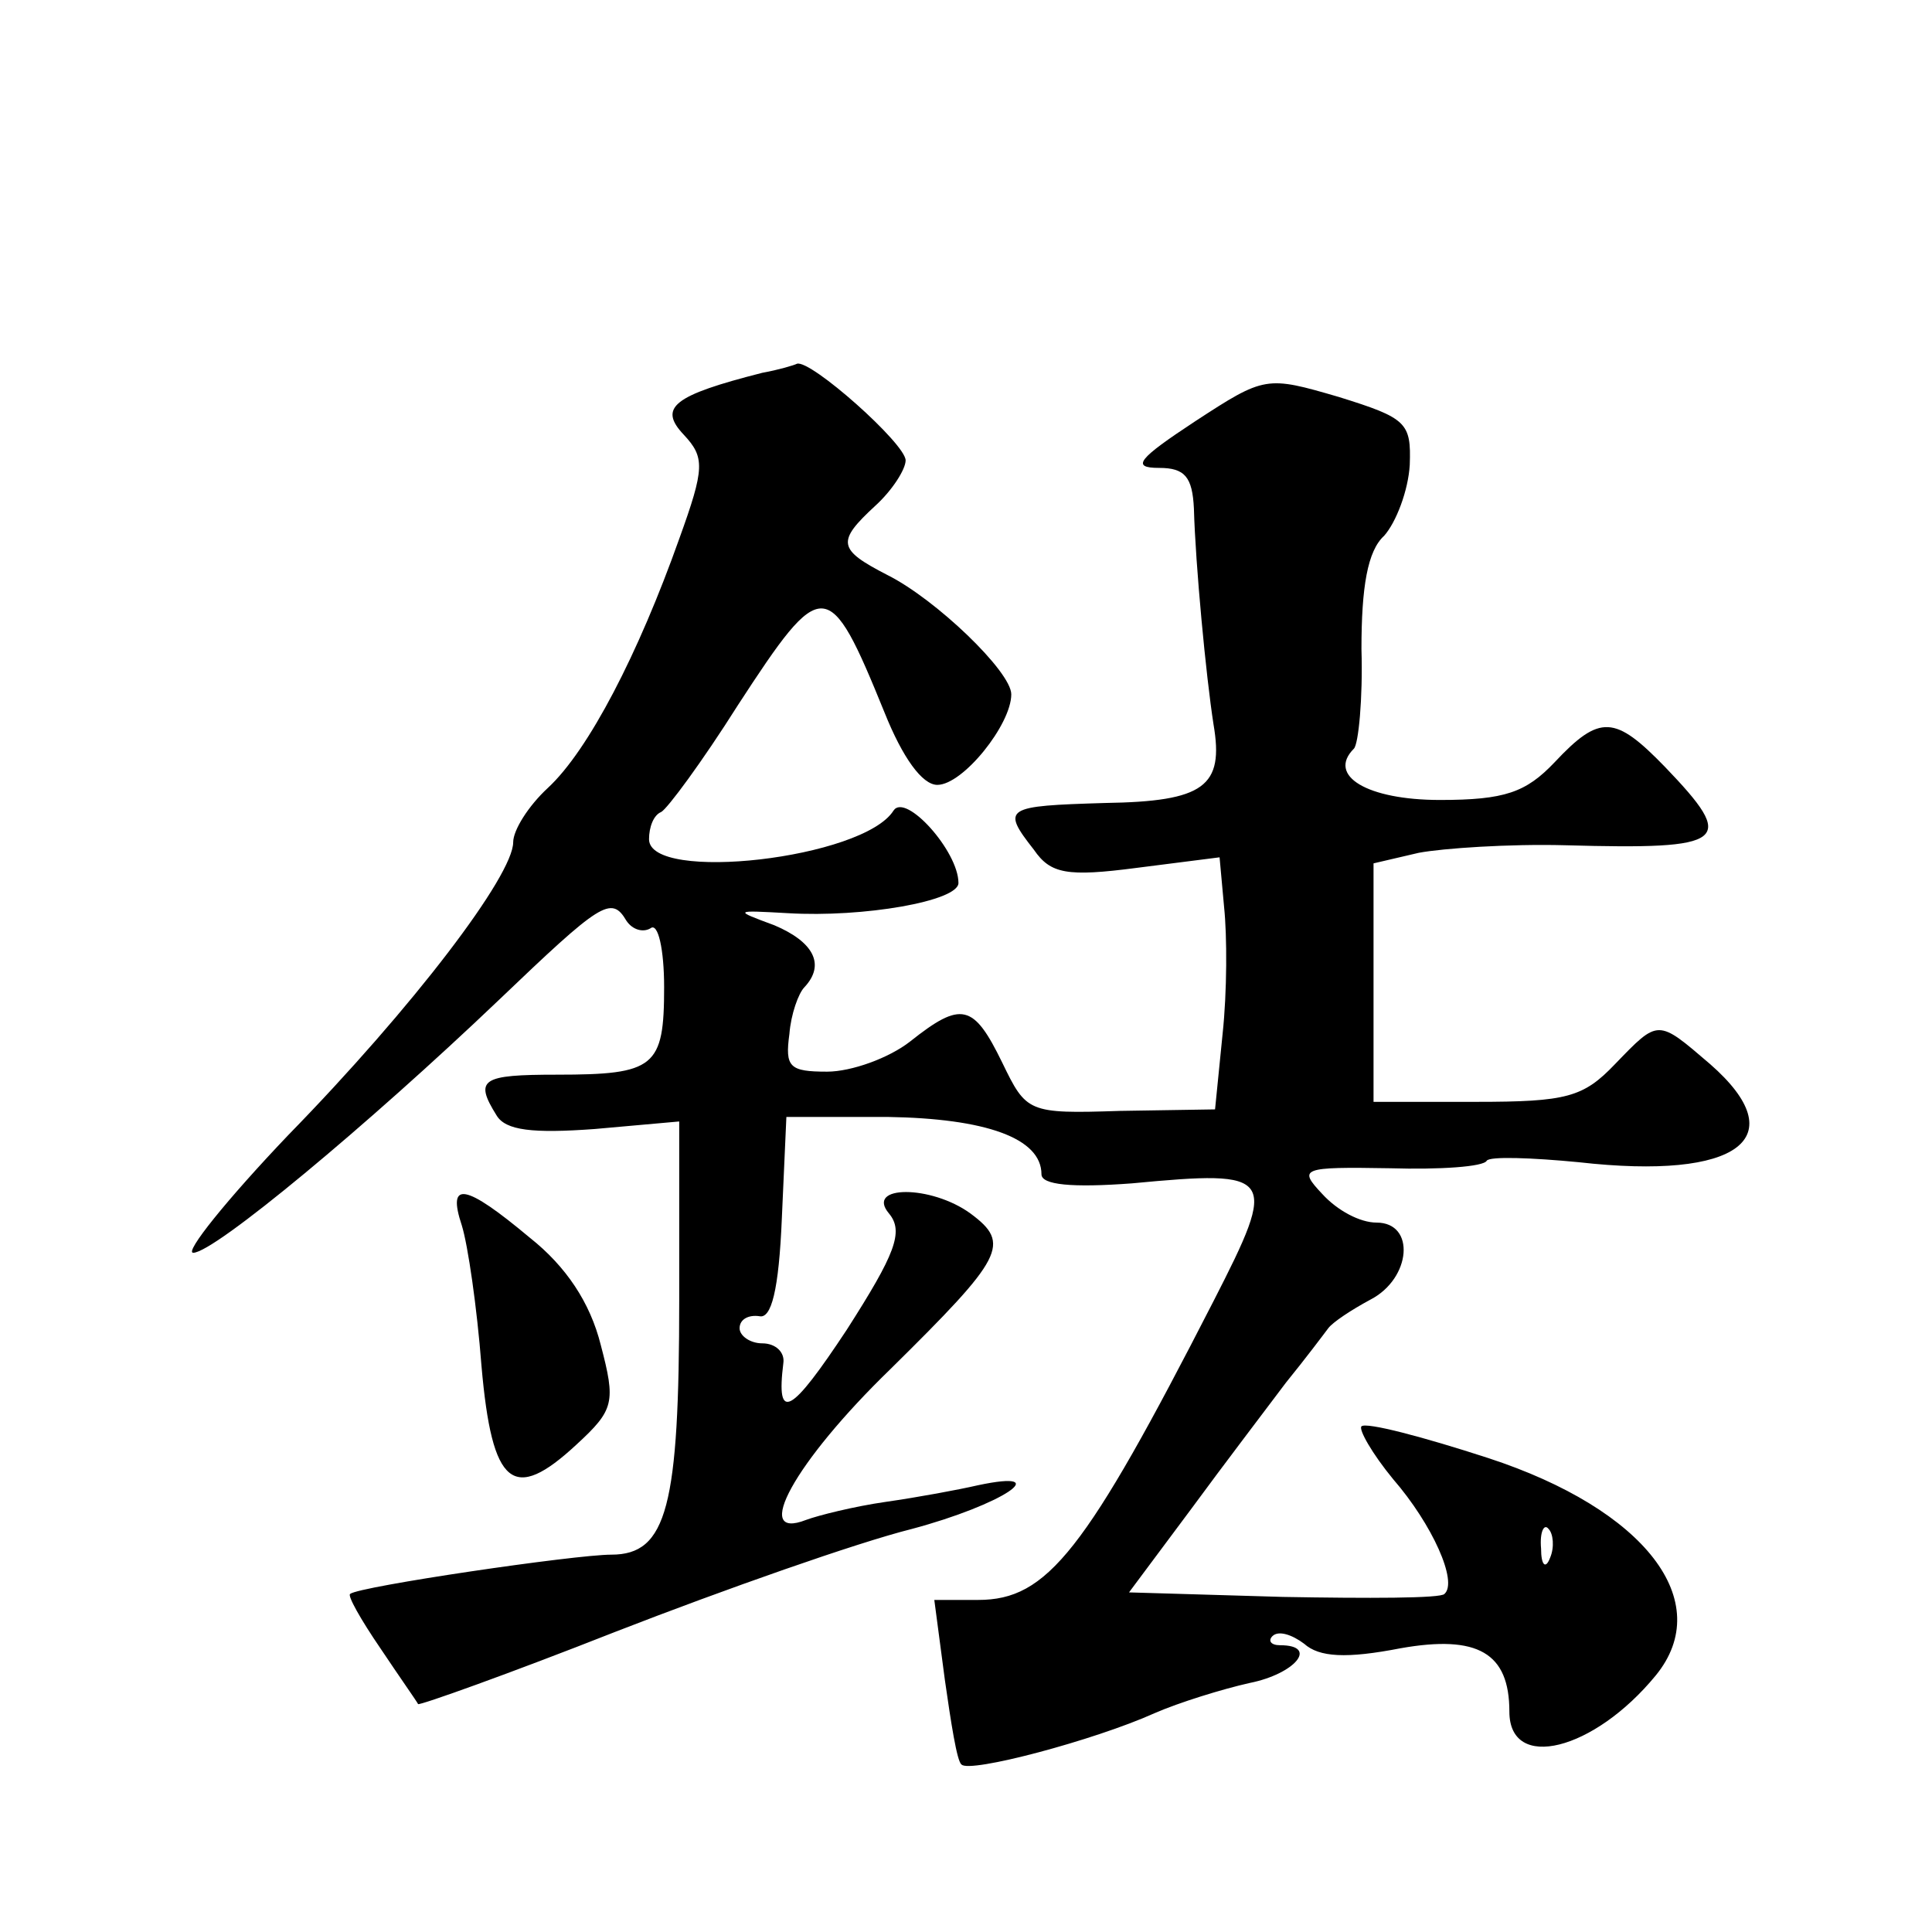 <?xml version="1.0" standalone="no"?>
<!DOCTYPE svg PUBLIC "-//W3C//DTD SVG 20010904//EN"
 "http://www.w3.org/TR/2001/REC-SVG-20010904/DTD/svg10.dtd">
<svg version="1.0" xmlns="http://www.w3.org/2000/svg"
 width="128pt" height="128pt" viewBox="0 0 128 128"
 preserveAspectRatio="xMidYMid meet">
<g transform="translate(0,128) scale(0.1,-0.1)"
fill="#0" stroke="none">
<path d="M505 1033 c-59 -15 -69 -23 -52 -41 14 -15 14 -22 -3 -69 -27 -76 -60
-140 -87 -165 -13 -12 -23 -28 -23 -36 0 -22 -66 -109 -149 -194 -41 -43 -69 -78
-63 -78 14 0 116 85 202 167 68 65 75 70 85 53 4 -6 11 -8 16 -5 5 4 9 -14 9 -39
0 -53 -6 -58 -71 -58 -50 0 -55 -3 -40 -27 6 -10 24 -12 65 -9 l56 5 0 -118 c0
-137 -8 -169 -45 -169 -24 0 -167 -21 -173 -26 -2 -1 7 -17 20 -36 12 -18 24 -35
25 -37 1 -1 60 20 131 48 72 28 160 59 196 68 60 16 96 40 44 29 -13 -3 -40 -8
-61 -11 -21 -3 -45 -9 -53 -12 -36 -14 -8 38 56 100 75 74 80 83 53 103 -26 19
-70 19 -54 0 10 -12 4 -27 -28 -77 -37 -56 -47 -62 -42 -22 1 7 -5 13 -14 13 -8
0 -15 5 -15 10 0 6 6 9 13 8 8 -2 13 17 15 65 l3 67 67 0 c65 -1 102 -14 102 -38
0 -7 20 -9 60 -6 95 9 97 6 54 -78 -85 -166 -110 -198 -156 -198 l-29 0 7 -53 c4
-28 8 -54 11 -56 5 -6 88 16 128 34 16 7 45 16 63 20 30 6 46 25 20 25 -6 0 -8
3 -5 6 4 4 13 1 21 -5 10 -9 28 -10 64 -3 51 9 72 -3 72 -42 0 -40 56 -26 97 24
40 49 -7 110 -111 144 -43 14 -81 24 -84 21 -2 -2 7 -18 21 -35 26 -30 43 -68 34
-76 -2 -3 -51 -3 -107 -2 l-102 3 41 55 c22 30 51 68 63 84 13 16 25 32 28 36 3
4 15 12 28 19 27 14 30 51 4 51 -11 0 -26 8 -36 19 -16 17 -14 18 45 17 33 -1 62
1 64 5 2 3 30 2 61 -1 106 -12 143 16 87 65 -35 30 -34 30 -63 0 -21 -22 -32 -25
-92 -25 l-68 0 0 79 0 79 30 7 c16 3 60 6 97 5 108 -3 114 2 66 52 -33 34 -43 35
-73 3 -19 -20 -33 -25 -76 -25 -48 0 -75 16 -57 34 3 3 6 33 5 66 0 41 4 65 15
75 8 9 16 30 17 47 1 28 -2 31 -47 45 -48 14 -49 14 -95 -16 -38 -25 -43 -31 -24
-31 17 0 22 -6 23 -27 1 -37 8 -111 13 -143 7 -41 -6 -51 -72 -52 -66 -2 -69 -3
-47 -31 11 -16 22 -18 68 -12 l55 7 3 -33 c2 -19 2 -56 -1 -84 l-5 -50 -63 -1 c-61
-2 -62 -1 -78 32 -19 39 -27 41 -61 14 -14 -11 -39 -20 -55 -20 -25 0 -28 3 -25
25 1 13 6 27 10 31 14 15 6 30 -20 41 -27 10 -27 10 9 8 50 -3 113 8 113 20 0 21
-35 60 -43 48 -20 -32 -162 -48 -162 -19 0 8 3 16 8 18 4 2 27 33 51 71 56 86 60
86 97 -5 12 -30 25 -48 35 -48 17 0 49 40 49 60 0 15 -50 63 -82 79 -33 17 -34
22 -8 46 11 10 20 24 20 30 0 11 -63 67 -72 64 -2 -1 -12 -4 -23 -6z m522 -785
c-3 -8 -6 -5 -6 6 -1 11 2 17 5 13 3 -3 4 -12 1 -19z M306 468 c4 -13 10 -54 13
-93 7 -80 21 -91 63 -52 25 23 26 28 16 66 -7 28 -23 52 -47 71 -43 36 -55 38 -45
8z"/>
</g>
</svg>

